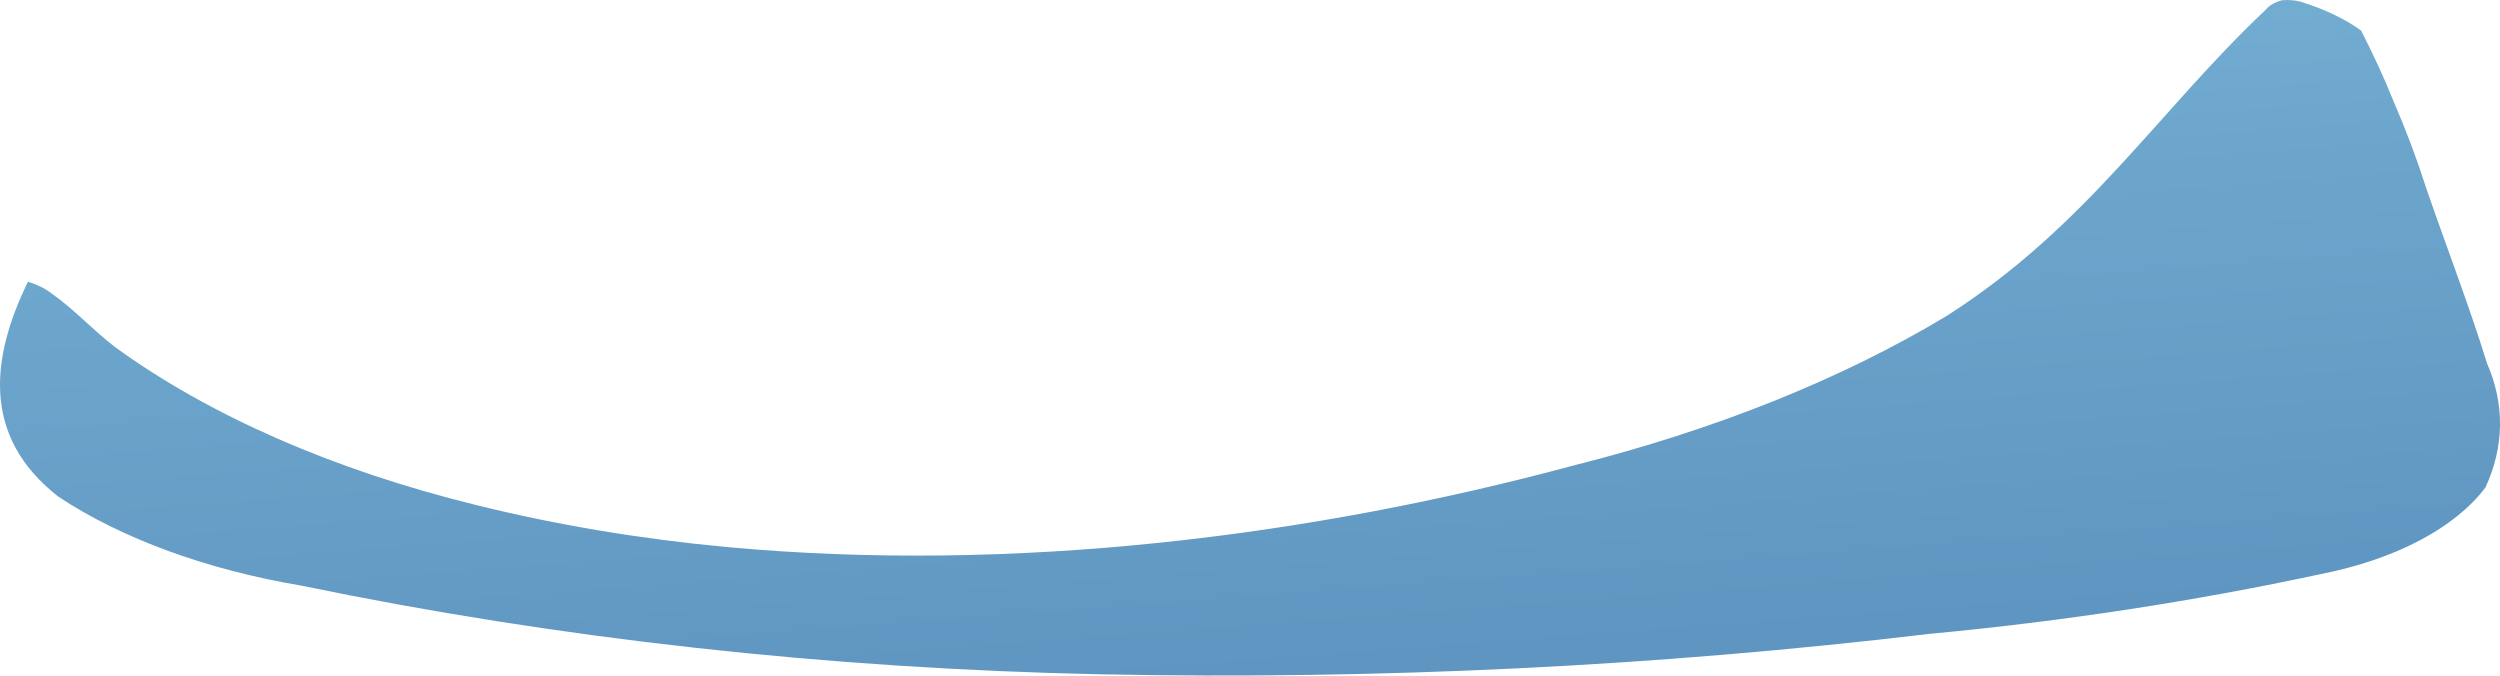 <?xml version="1.0" encoding="utf-8"?>
<svg xmlns="http://www.w3.org/2000/svg" fill="none" height="100%" overflow="visible" preserveAspectRatio="none" style="display: block;" viewBox="0 0 85.838 23.195" width="100%">
<path d="M85.339 16.735C84.823 17.424 84.052 18.045 83.076 18.558C82.1 19.072 80.94 19.465 79.671 19.714C75.332 20.647 70.834 21.334 66.245 21.764C56.91 22.877 47.361 23.344 37.819 23.153C28.426 22.96 19.149 21.931 10.344 20.107C7.095 19.559 4.201 18.501 2.015 17.061C-0.681 14.972 -0.283 12.213 0.961 9.674C1.284 9.772 1.561 9.91 1.773 10.077C2.585 10.652 3.173 11.322 3.95 11.916C7.192 14.272 11.453 16.137 16.34 17.338C19.097 18.023 22.001 18.509 24.98 18.785C34.847 19.695 45.059 18.402 54.045 15.978C58.875 14.762 63.217 13.023 66.815 10.862C71.653 7.787 74.09 3.821 77.805 0.324C77.912 0.185 78.109 0.072 78.358 0.008C78.616 -0.016 78.882 0.015 79.101 0.094C79.866 0.338 80.536 0.663 81.071 1.052C81.486 1.867 81.866 2.681 82.194 3.505C82.609 4.463 82.972 5.421 83.3 6.446C83.991 8.458 84.769 10.46 85.391 12.472C86.005 13.874 85.987 15.338 85.339 16.735Z" fill="url(#paint0_linear_0_415)" id="Vector"/>
<defs>
<linearGradient gradientUnits="userSpaceOnUse" id="paint0_linear_0_415" x1="32.113" x2="37.66" y1="-30.094" y2="43.267">
<stop stop-color="#9DDDF5"/>
<stop offset="0.19" stop-color="#89C7E5"/>
<stop offset="0.53" stop-color="#6CA5CC"/>
<stop offset="0.81" stop-color="#5A90BD"/>
<stop offset="0.99" stop-color="#5389B8"/>
</linearGradient>
</defs>
</svg>